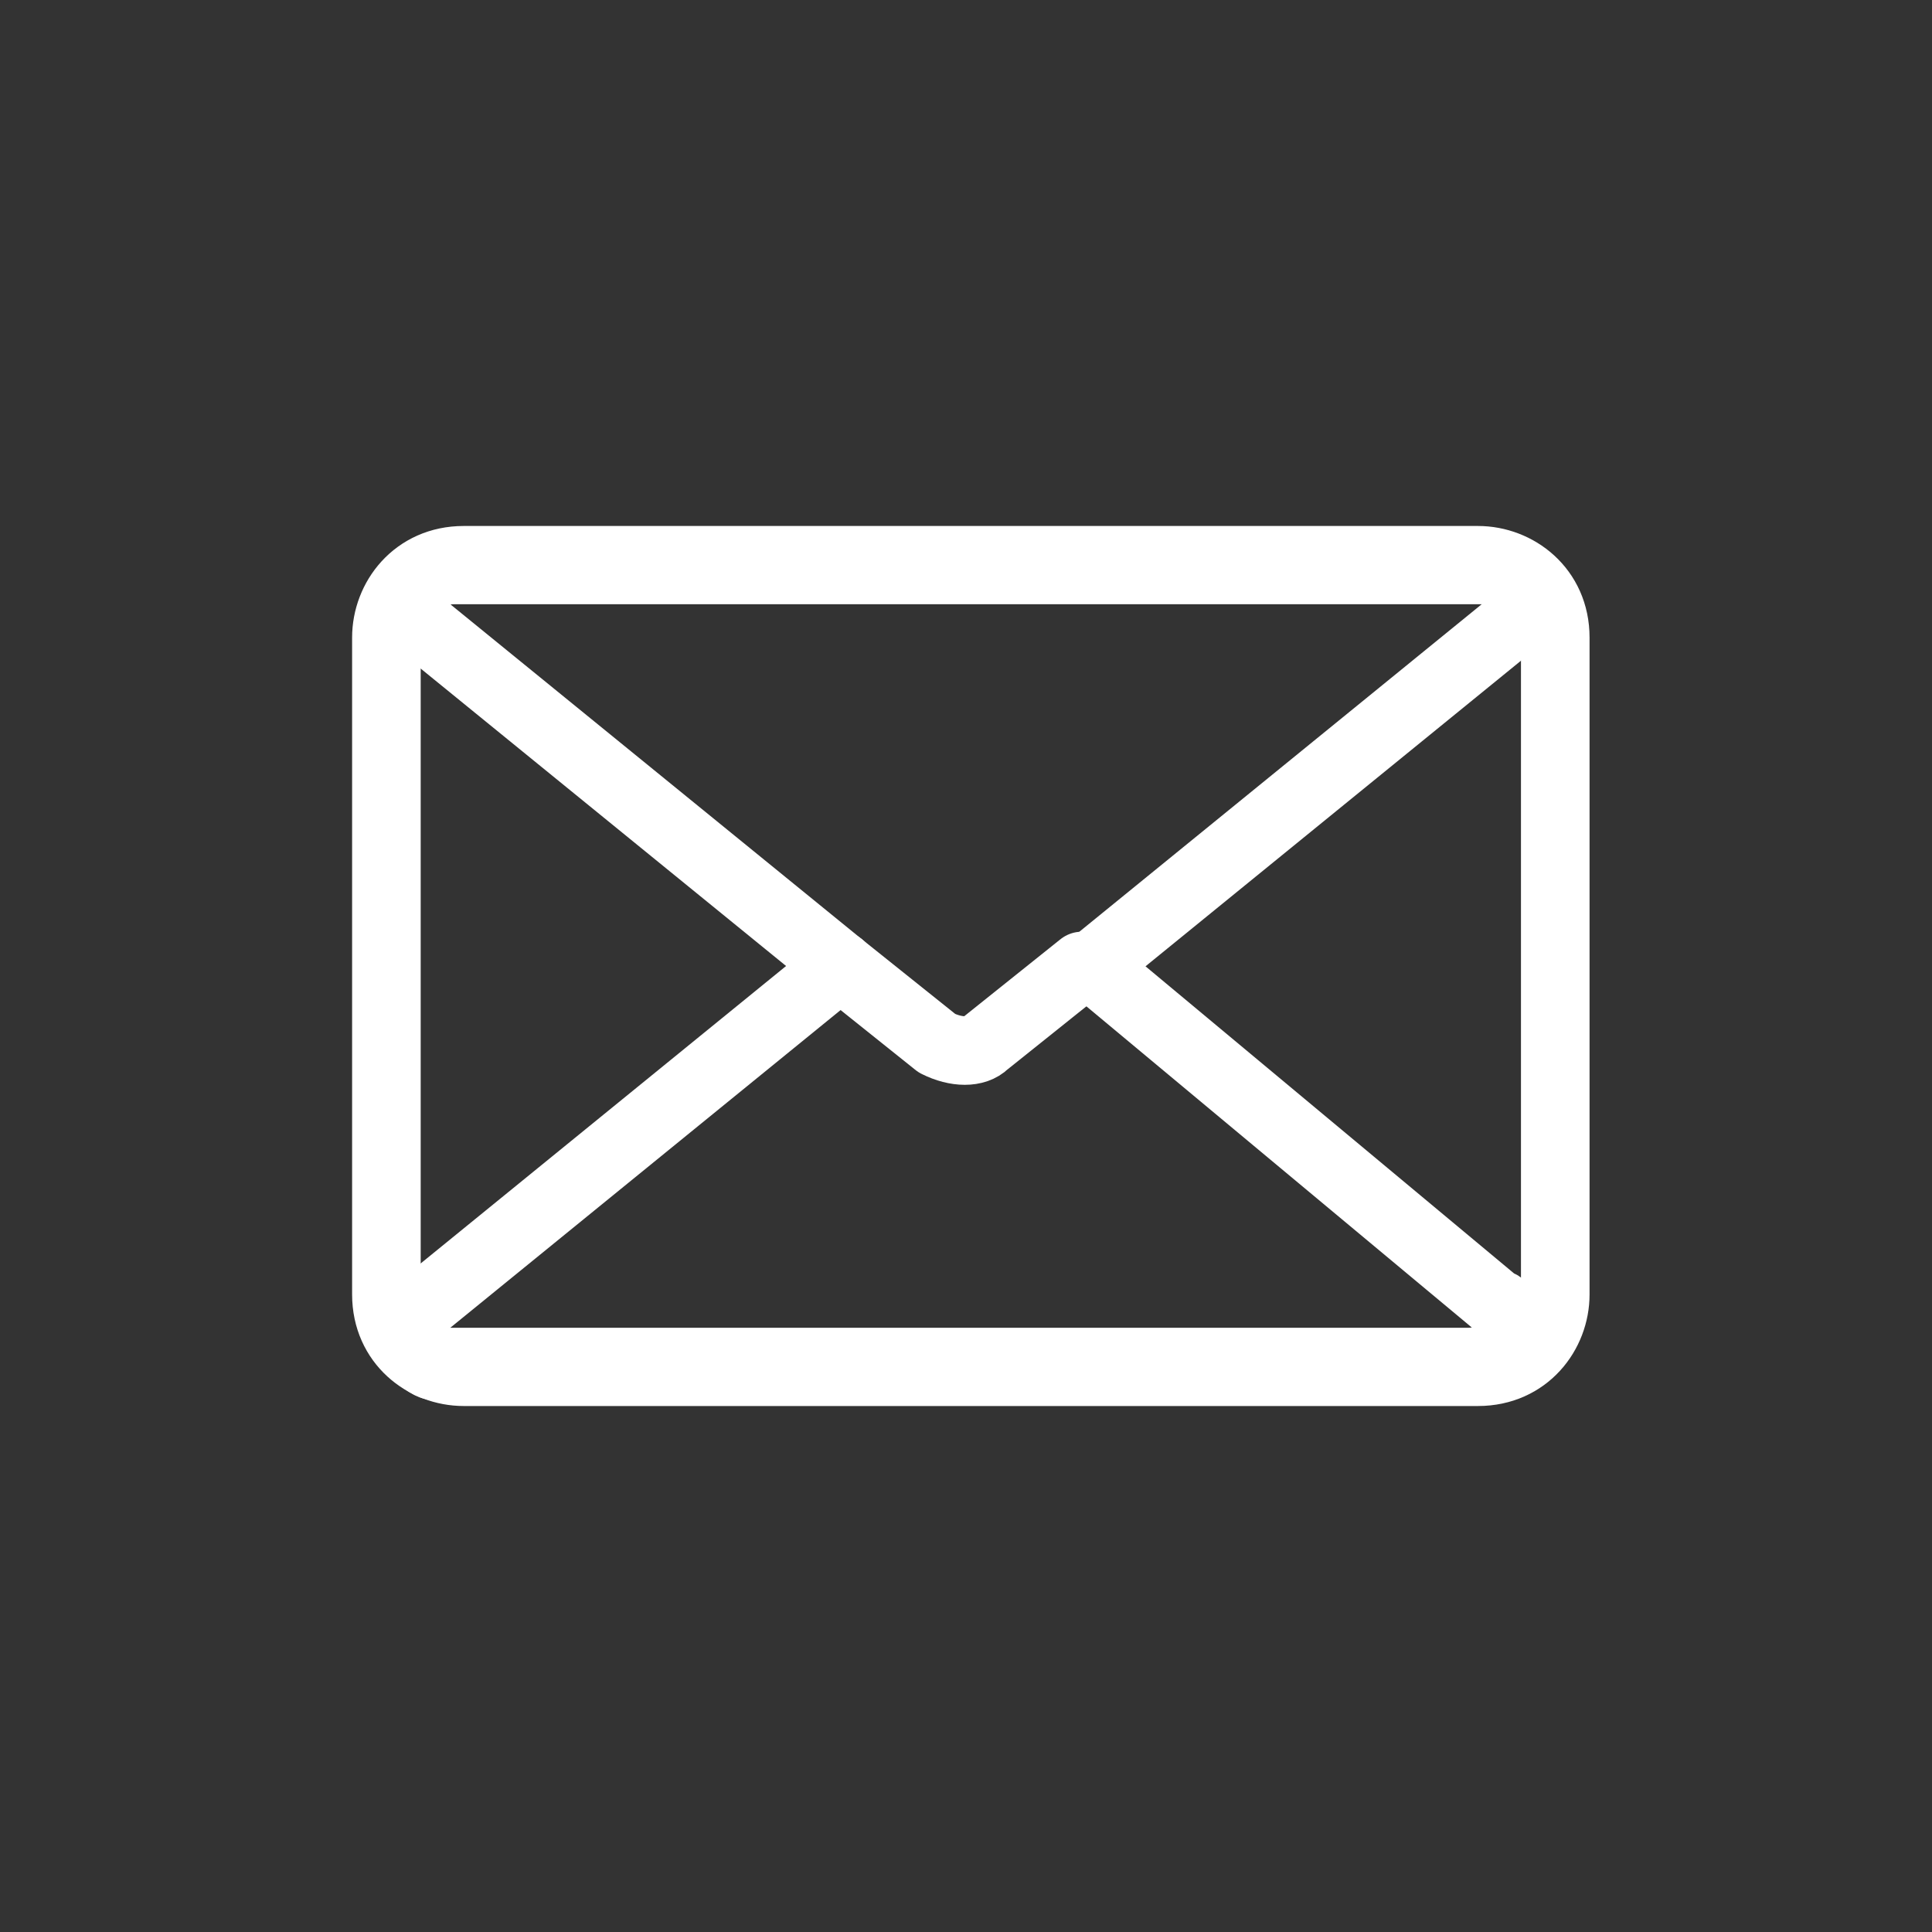 <?xml version="1.0" encoding="UTF-8"?> <!-- Generator: Adobe Illustrator 24.2.3, SVG Export Plug-In . SVG Version: 6.00 Build 0) --> <svg xmlns="http://www.w3.org/2000/svg" xmlns:xlink="http://www.w3.org/1999/xlink" version="1.1" id="Ebene_1" x="0px" y="0px" viewBox="0 0 20 20" style="enable-background:new 0 0 20 20;" xml:space="preserve"><rect x="0" y="0" width="20" height="20" fill="#333333" stroke="none"/> <style type="text/css"> .st0{fill:none;stroke:#FFFFFF;stroke-width:0.71;stroke-linecap:round;stroke-linejoin:round;} </style> <g> <path class="st0" d="M4.8,5.8h10.5c0.4,0,0.8,0.3,0.8,0.8v6.8c0,0.4-0.3,0.8-0.8,0.8H4.8c-0.4,0-0.8-0.3-0.8-0.8V6.6 C4,6.2,4.3,5.8,4.8,5.8z"></path> <g> <path class="st0" d="M11.3,10l4.3-3.5c0.2-0.1,0.2-0.4,0.1-0.5c-0.1-0.1-0.2-0.2-0.3-0.1H4.7C4.5,5.9,4.3,6,4.3,6.2 c0,0.1,0,0.3,0.1,0.3L8.7,10"></path> <path class="st0" d="M8.7,10l-4.3,3.5c-0.2,0.1-0.2,0.4-0.1,0.5s0.2,0.2,0.3,0.1h10.6c0.2,0,0.4-0.1,0.4-0.3c0-0.1,0-0.3-0.1-0.3 L11.3,10"></path> <path class="st0" d="M8.7,10l1,0.8c0.2,0.1,0.4,0.1,0.5,0l1-0.8"></path> </g> </g> </svg> 